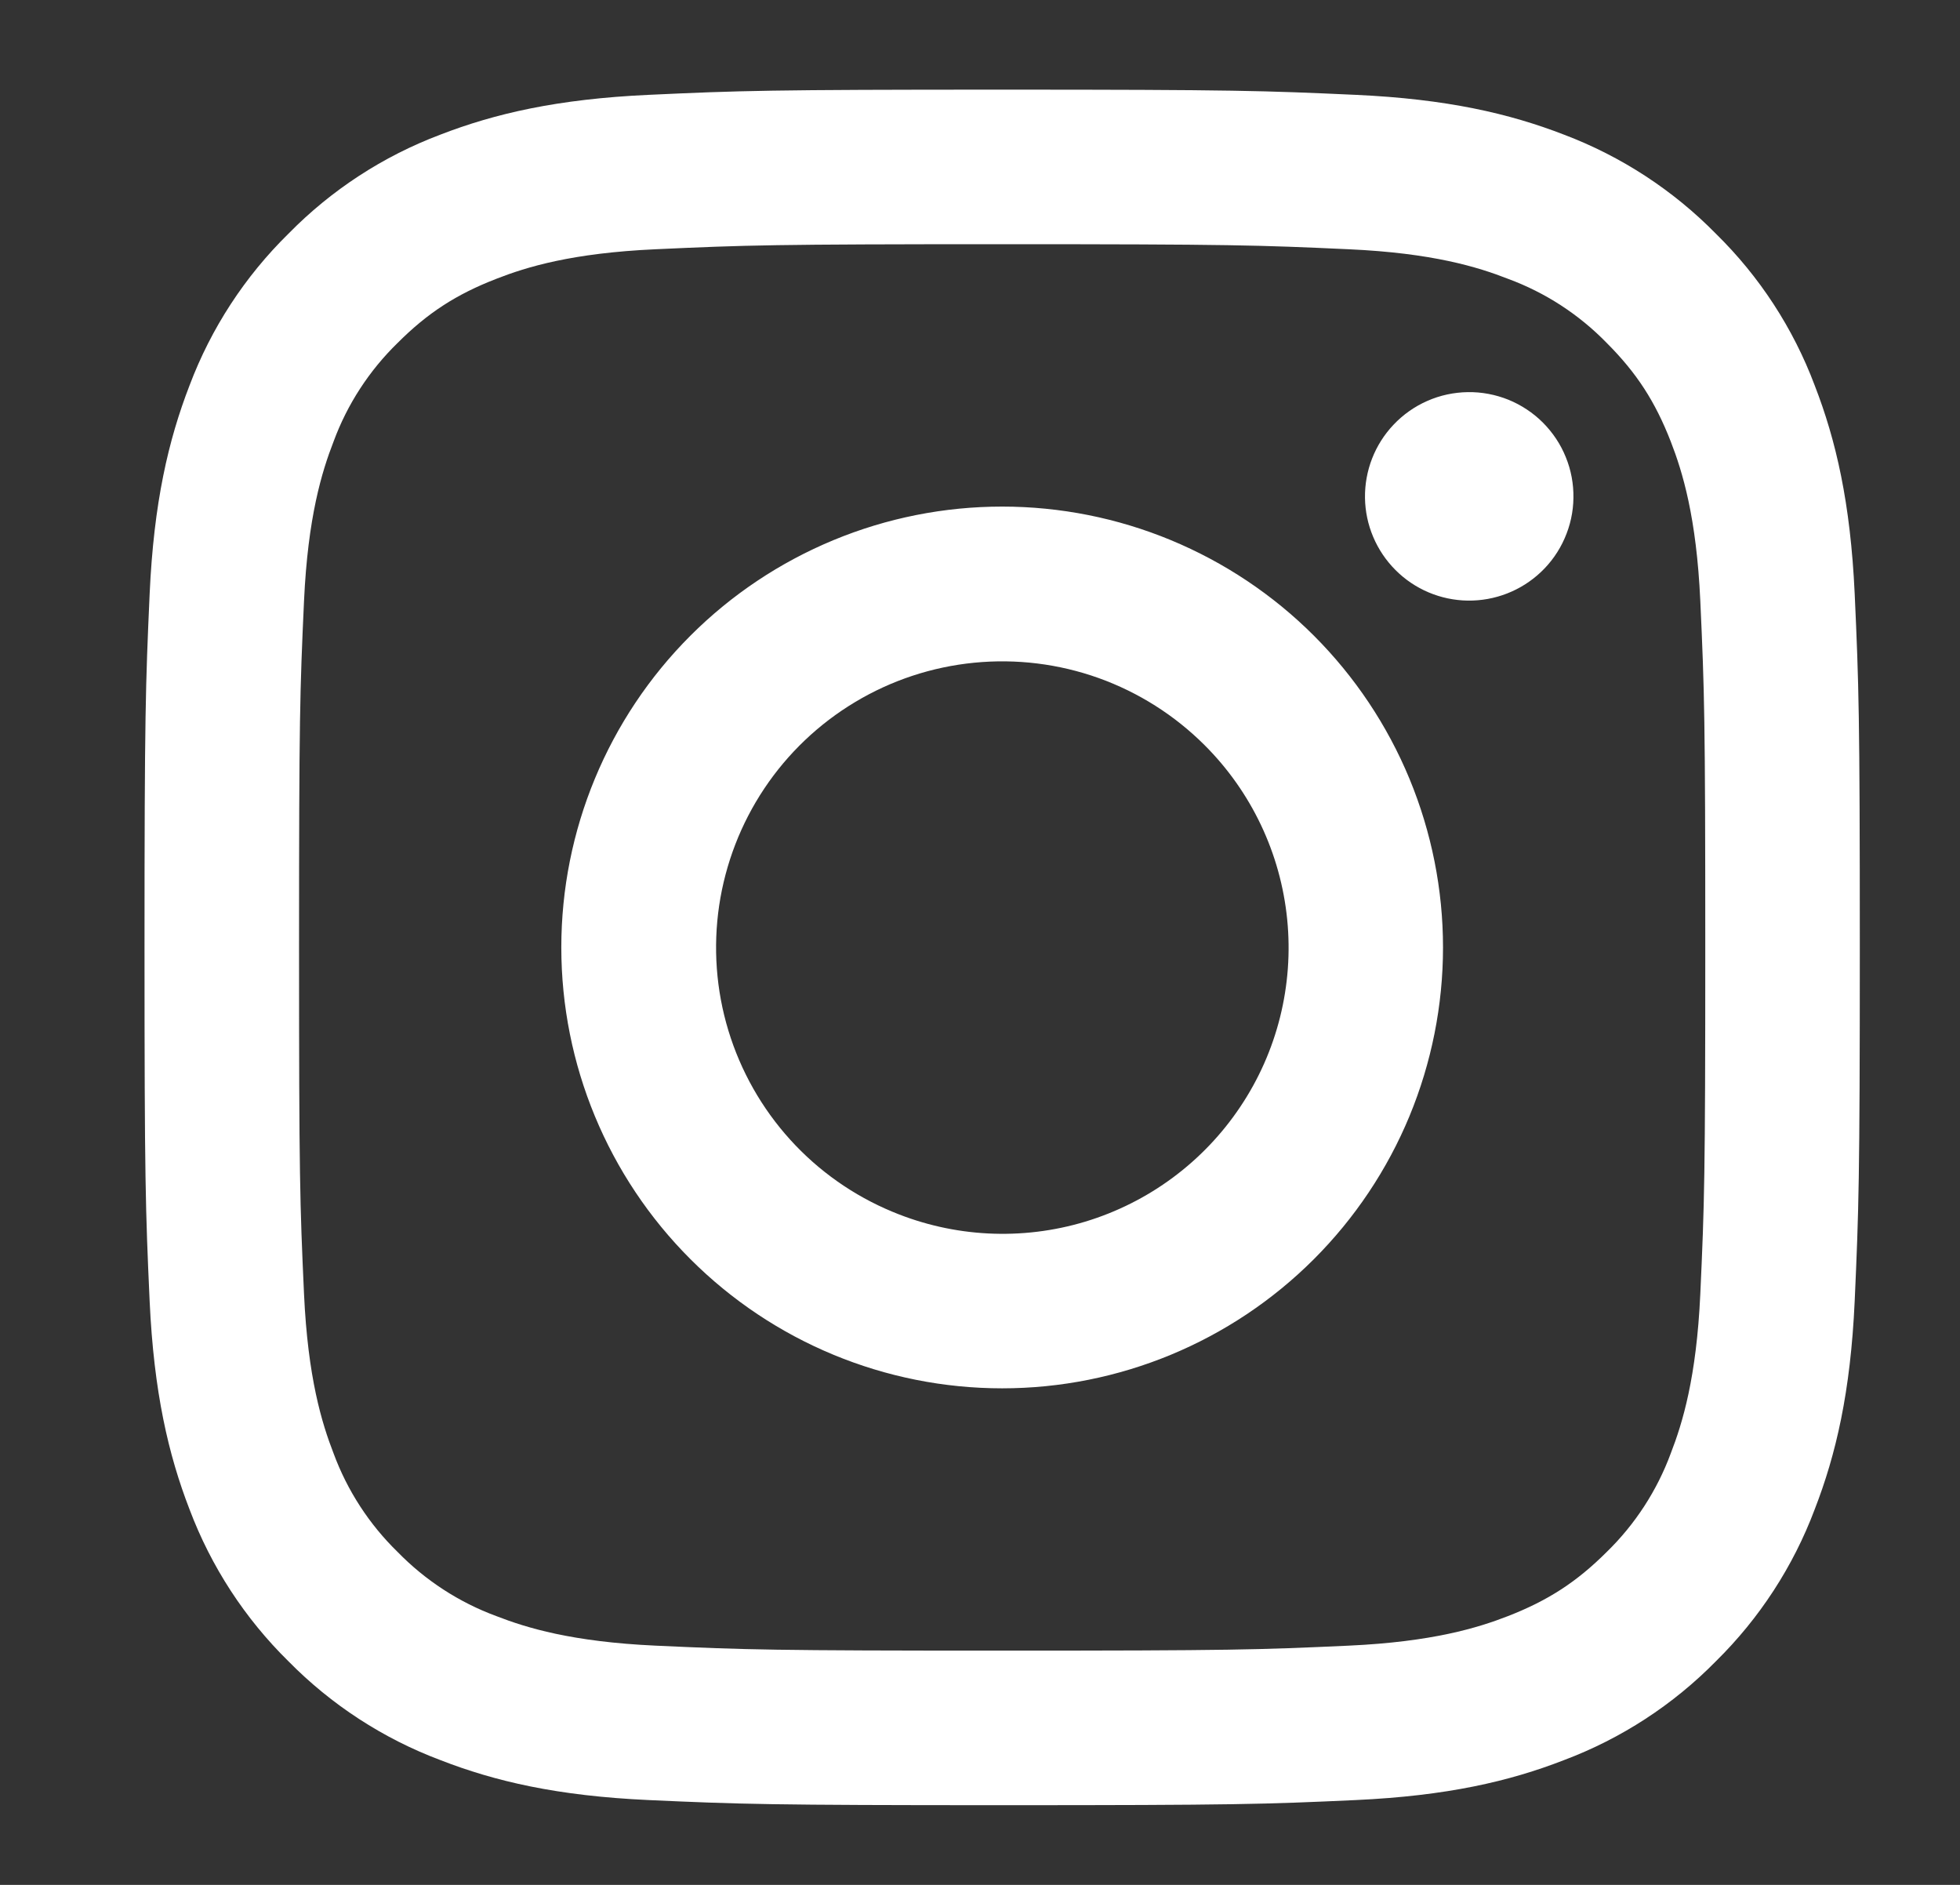 <svg width="26" height="25" viewBox="0 0 26 25" fill="none" xmlns="http://www.w3.org/2000/svg">
<rect x="0" y="0" width="26" height="25" fill="#333333" stroke="none"/>
<path fill-rule="evenodd" clip-rule="evenodd" d="M8.604 1.258C9.817 1.202 10.204 1.189 13.294 1.189C16.384 1.189 16.771 1.203 17.983 1.258C19.195 1.313 20.023 1.506 20.747 1.786C21.505 2.073 22.193 2.521 22.762 3.1C23.341 3.668 23.788 4.354 24.073 5.113C24.354 5.837 24.547 6.665 24.603 7.875C24.658 9.09 24.671 9.477 24.671 12.566C24.671 15.657 24.657 16.044 24.603 17.257C24.548 18.467 24.354 19.294 24.073 20.018C23.788 20.777 23.34 21.465 22.762 22.034C22.193 22.613 21.505 23.06 20.747 23.345C20.023 23.627 19.195 23.819 17.985 23.875C16.771 23.931 16.384 23.943 13.294 23.943C10.204 23.943 9.817 23.93 8.604 23.875C7.394 23.82 6.566 23.627 5.842 23.345C5.083 23.06 4.395 22.612 3.826 22.034C3.248 21.466 2.8 20.778 2.514 20.019C2.234 19.295 2.041 18.468 1.985 17.258C1.93 16.042 1.917 15.656 1.917 12.566C1.917 9.476 1.931 9.089 1.985 7.877C2.04 6.665 2.234 5.837 2.514 5.113C2.8 4.354 3.248 3.667 3.827 3.099C4.395 2.52 5.082 2.072 5.841 1.786C6.565 1.506 7.392 1.314 8.603 1.258H8.604ZM17.891 3.306C16.692 3.251 16.332 3.239 13.294 3.239C10.256 3.239 9.896 3.251 8.697 3.306C7.587 3.356 6.985 3.541 6.584 3.698C6.053 3.904 5.674 4.149 5.275 4.548C4.898 4.915 4.607 5.362 4.425 5.856C4.269 6.257 4.084 6.859 4.033 7.969C3.978 9.169 3.967 9.529 3.967 12.566C3.967 15.604 3.978 15.964 4.033 17.164C4.084 18.273 4.269 18.875 4.425 19.277C4.607 19.77 4.898 20.218 5.275 20.585C5.643 20.962 6.09 21.253 6.584 21.435C6.985 21.591 7.587 21.776 8.697 21.827C9.896 21.882 10.255 21.893 13.294 21.893C16.333 21.893 16.692 21.882 17.891 21.827C19.001 21.776 19.603 21.591 20.004 21.435C20.535 21.228 20.914 20.983 21.313 20.585C21.69 20.218 21.981 19.77 22.163 19.277C22.319 18.875 22.504 18.273 22.555 17.164C22.61 15.964 22.621 15.604 22.621 12.566C22.621 9.529 22.61 9.169 22.555 7.969C22.504 6.859 22.319 6.257 22.163 5.856C21.956 5.325 21.711 4.946 21.313 4.548C20.945 4.17 20.498 3.88 20.004 3.698C19.603 3.541 19.001 3.356 17.891 3.306ZM11.841 16.073C12.652 16.411 13.556 16.457 14.397 16.203C15.239 15.948 15.966 15.409 16.454 14.678C16.943 13.948 17.162 13.07 17.075 12.195C16.988 11.32 16.601 10.503 15.978 9.882C15.581 9.486 15.101 9.182 14.573 8.993C14.044 8.804 13.481 8.735 12.922 8.79C12.364 8.845 11.824 9.023 11.343 9.312C10.862 9.6 10.45 9.992 10.139 10.458C9.827 10.925 9.623 11.455 9.54 12.01C9.458 12.565 9.499 13.131 9.662 13.668C9.825 14.205 10.105 14.7 10.482 15.116C10.858 15.531 11.322 15.858 11.841 16.073ZM9.159 8.431C9.702 7.888 10.347 7.458 11.056 7.164C11.766 6.87 12.526 6.719 13.294 6.719C14.062 6.719 14.822 6.87 15.532 7.164C16.241 7.458 16.886 7.888 17.429 8.431C17.972 8.974 18.403 9.619 18.697 10.329C18.99 11.038 19.142 11.798 19.142 12.566C19.142 13.334 18.99 14.095 18.697 14.804C18.403 15.514 17.972 16.158 17.429 16.701C16.332 17.798 14.845 18.414 13.294 18.414C11.743 18.414 10.256 17.798 9.159 16.701C8.062 15.605 7.446 14.117 7.446 12.566C7.446 11.015 8.062 9.528 9.159 8.431ZM20.439 7.589C20.573 7.463 20.681 7.31 20.755 7.141C20.83 6.971 20.87 6.789 20.872 6.604C20.875 6.419 20.841 6.235 20.771 6.064C20.702 5.892 20.598 5.737 20.468 5.606C20.337 5.475 20.181 5.372 20.01 5.302C19.838 5.233 19.655 5.198 19.47 5.201C19.285 5.204 19.102 5.243 18.933 5.318C18.764 5.392 18.611 5.5 18.484 5.635C18.237 5.896 18.102 6.244 18.107 6.604C18.112 6.963 18.258 7.307 18.512 7.561C18.766 7.816 19.11 7.961 19.47 7.966C19.829 7.971 20.177 7.836 20.439 7.589Z" fill="white"/>
</svg>
